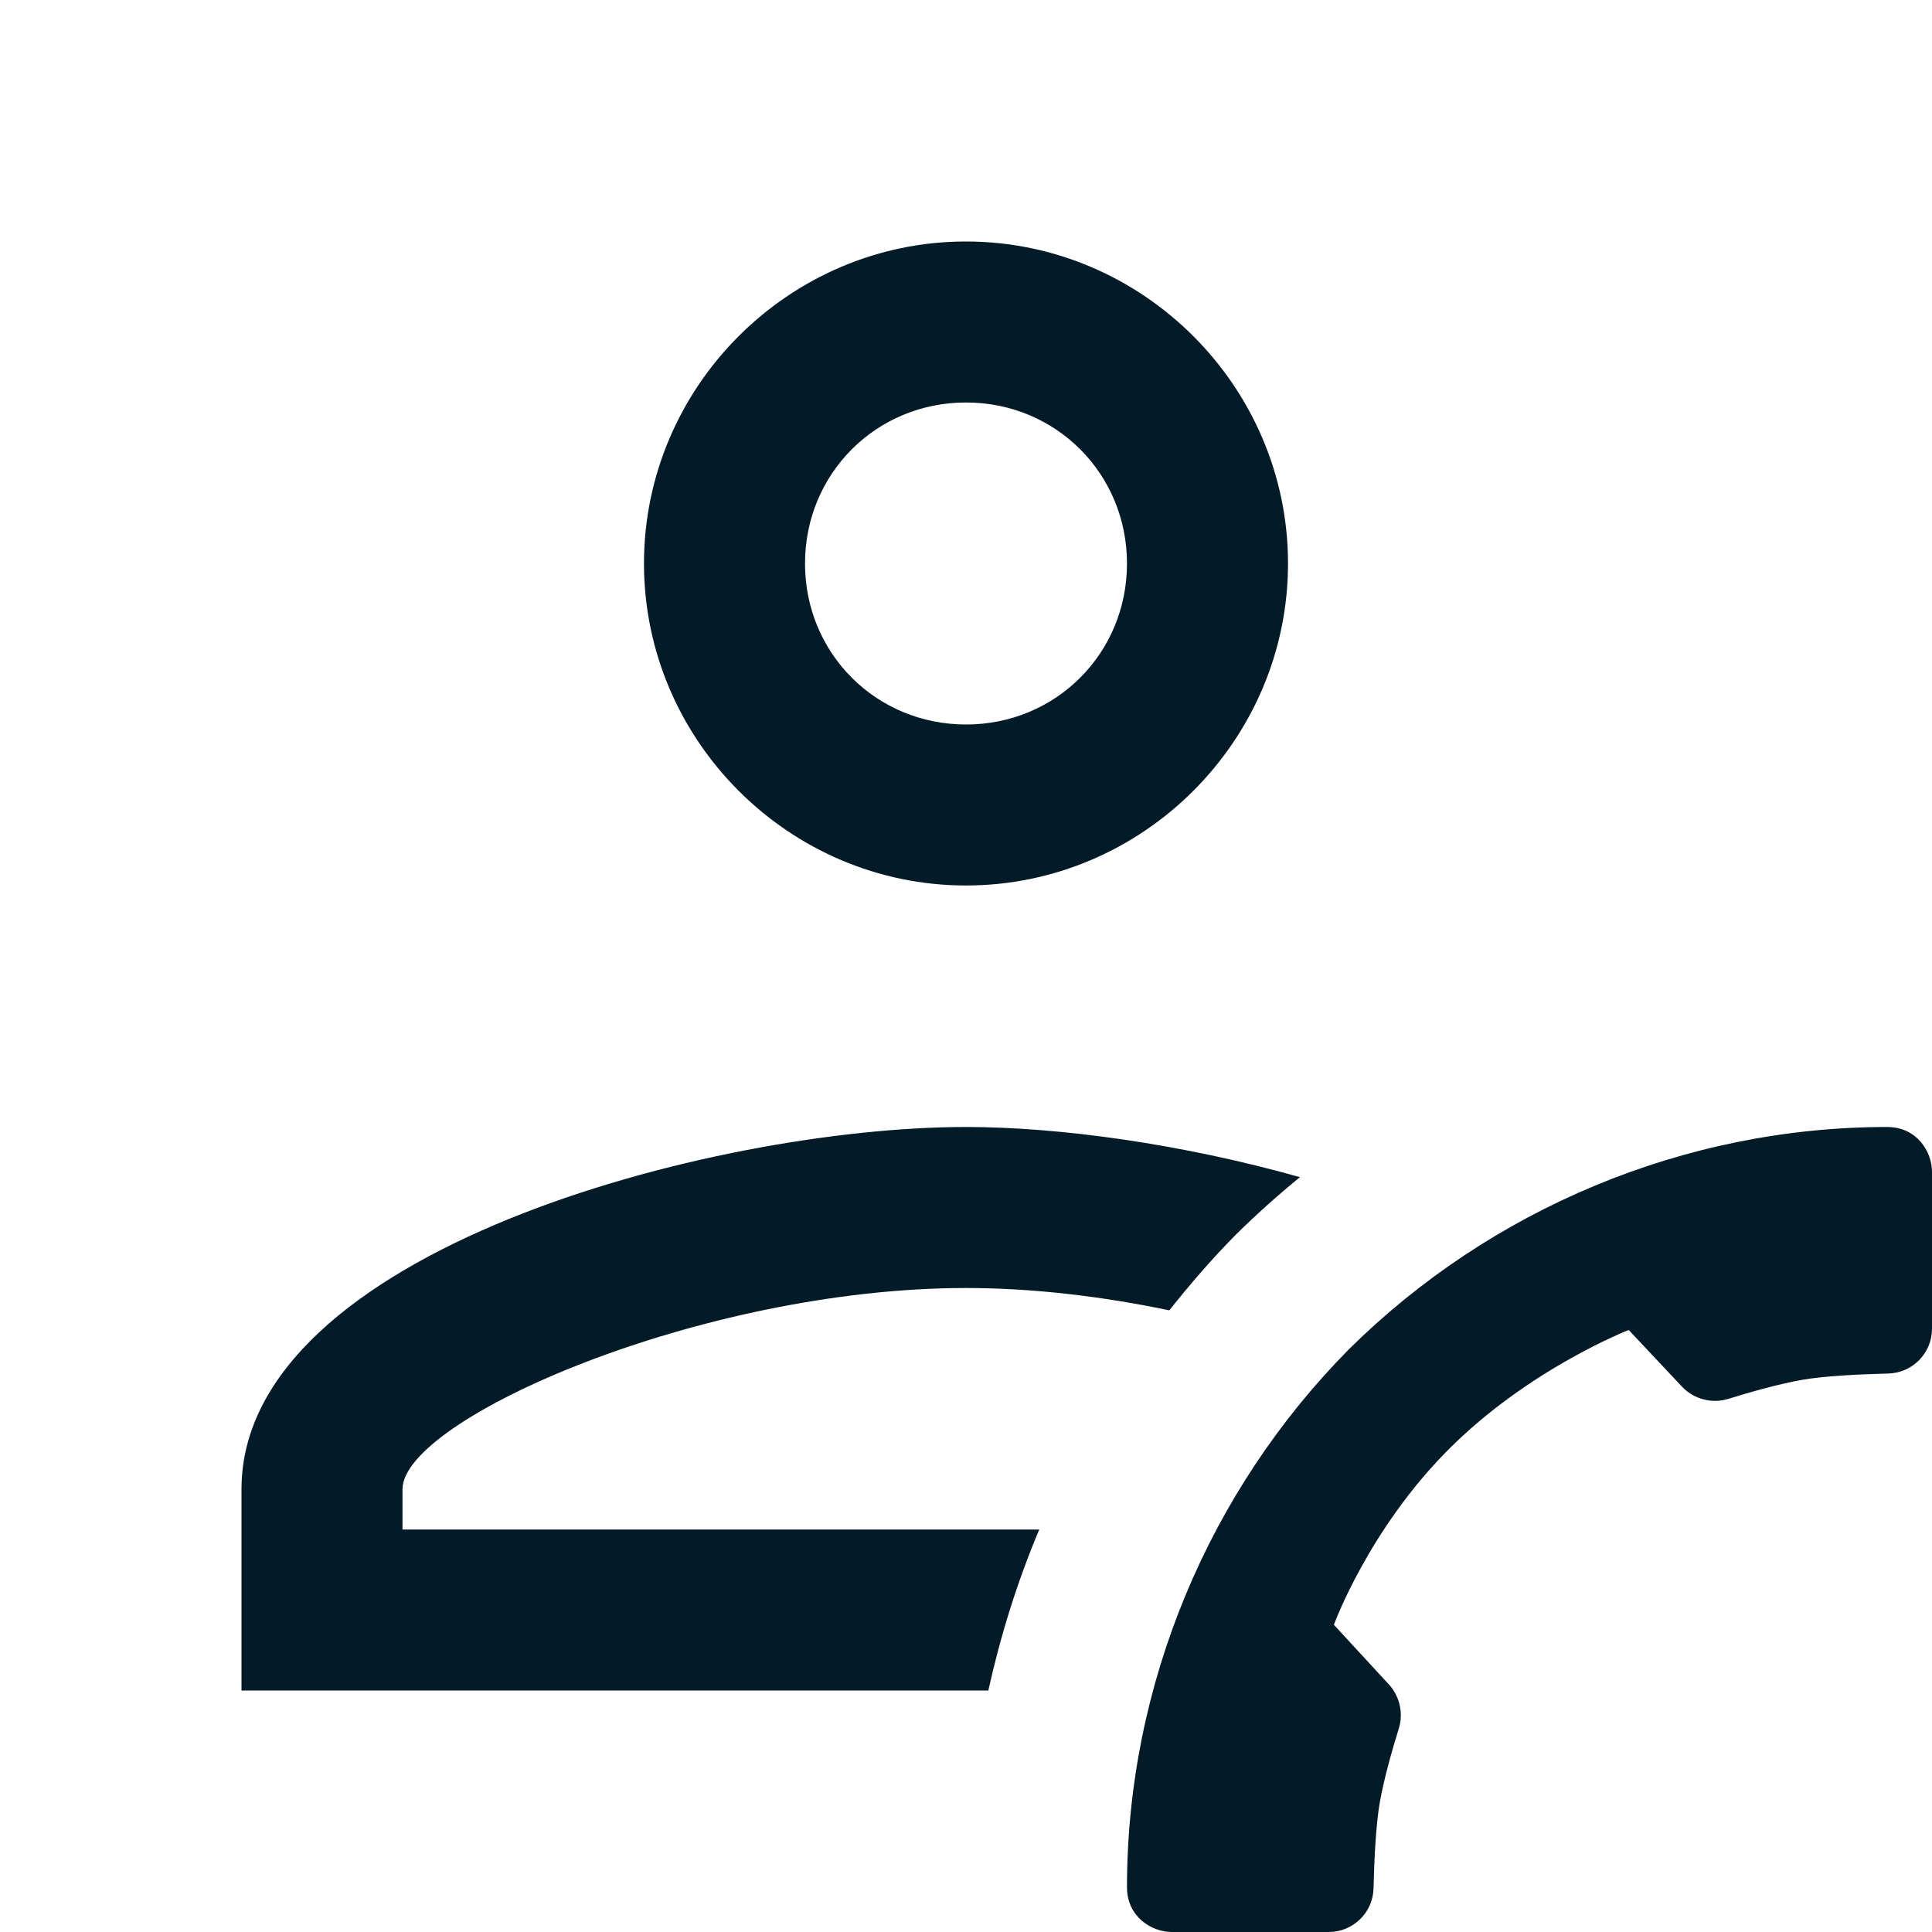 <svg width="52" height="52" viewBox="0 0 52 52" fill="none" xmlns="http://www.w3.org/2000/svg">
<path d="M26 6.5C21.239 6.5 17.333 10.406 17.333 15.167C17.333 19.927 21.239 23.833 26 23.833C30.761 23.833 34.667 19.927 34.667 15.167C34.667 10.406 30.761 6.5 26 6.5ZM26 10.833C28.419 10.833 30.333 12.748 30.333 15.167C30.333 17.586 28.419 19.5 26 19.5C23.581 19.5 21.667 17.586 21.667 15.167C21.667 12.748 23.581 10.833 26 10.833ZM26 30.333C19.195 30.333 6.5 33.683 6.5 40.083V45.5H26.601C26.93 44.018 27.381 42.566 27.972 41.167H10.833V40.083C10.833 38.2 18.867 34.667 26 34.667C27.816 34.667 29.686 34.895 31.472 35.268C32.033 34.561 32.623 33.878 33.262 33.232C33.812 32.688 34.392 32.171 34.988 31.683C31.814 30.788 28.507 30.333 26 30.333ZM50.794 30.333C45.33 30.333 40.113 32.549 36.309 36.313C32.547 40.115 30.333 45.332 30.333 50.794C30.333 51.604 31.011 52 31.539 52H35.763C36.417 52 36.954 51.48 36.969 50.824C36.986 50.065 37.032 49.111 37.138 48.509C37.253 47.857 37.479 47.072 37.65 46.52C37.784 46.087 37.662 45.613 37.341 45.293L35.902 43.731C35.902 43.731 36.833 41.167 39 39C41.167 36.833 43.837 35.797 43.837 35.797L45.293 37.345C45.613 37.666 46.087 37.784 46.52 37.65C47.07 37.479 47.857 37.253 48.509 37.138C49.111 37.032 50.065 36.988 50.824 36.969C51.478 36.951 52 36.417 52 35.763V31.539C52 31.011 51.604 30.333 50.794 30.333Z" fill="#031A28"/>
</svg>
